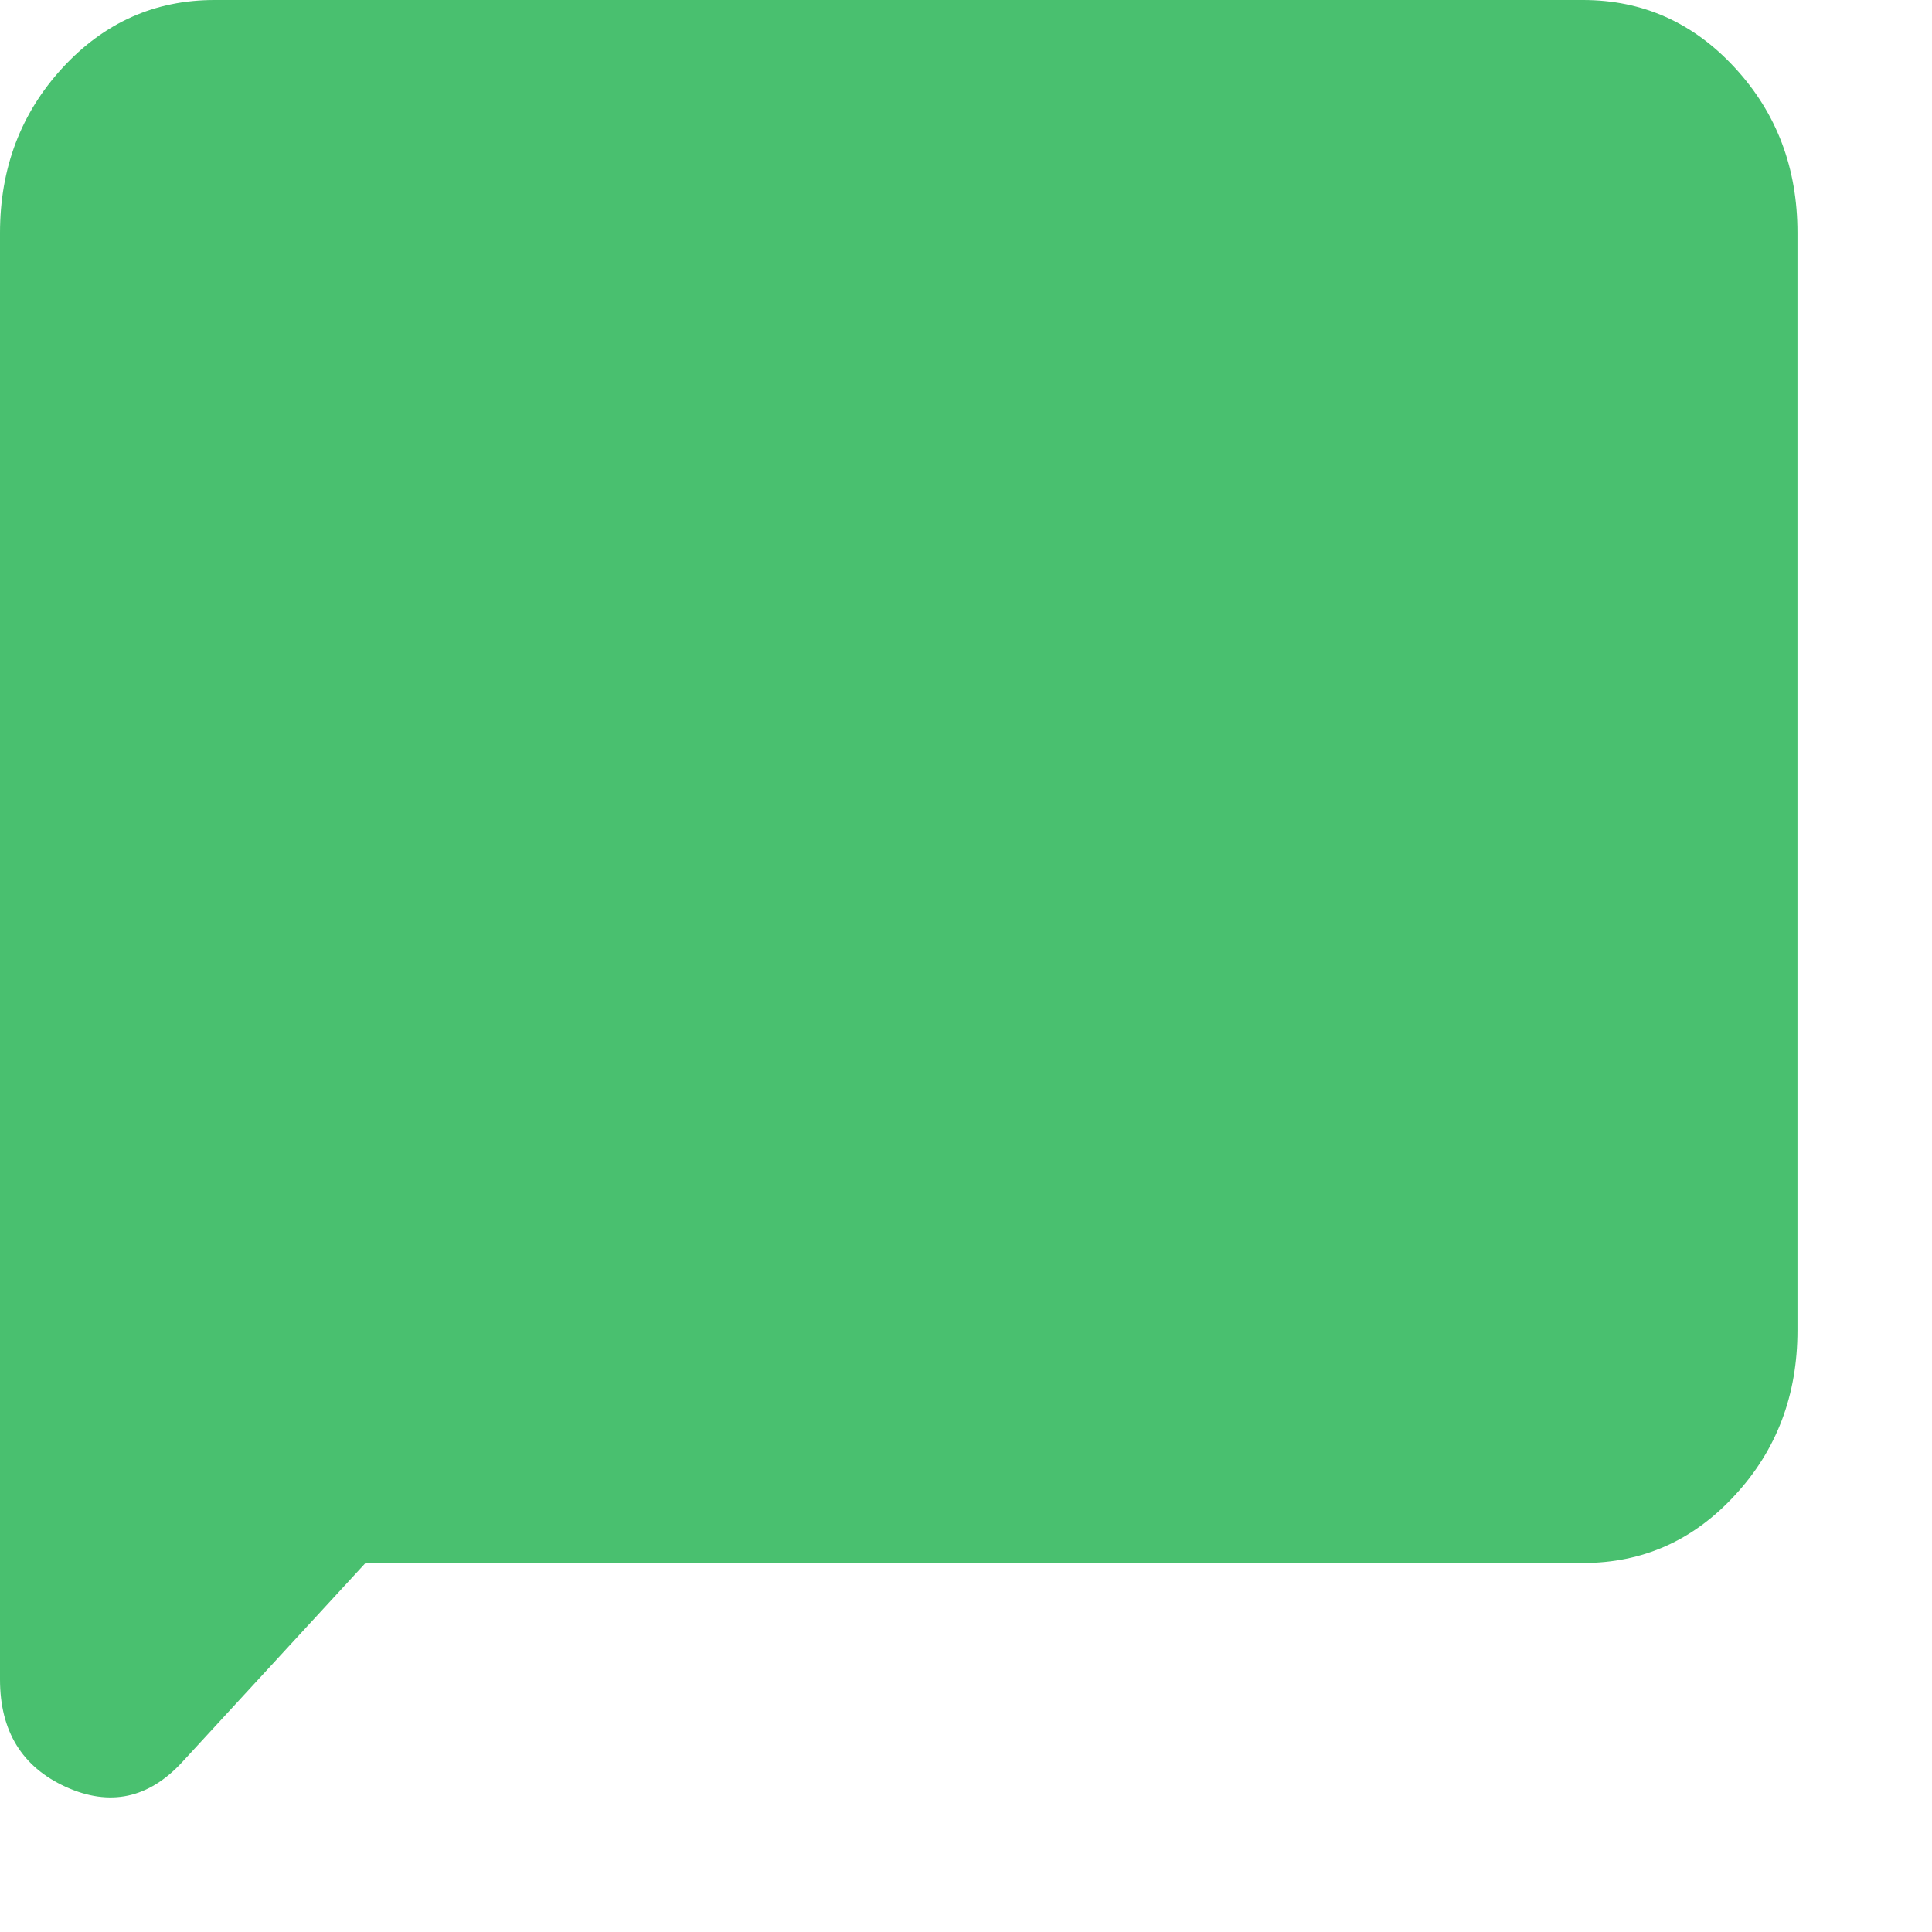 <?xml version="1.0" encoding="utf-8"?>
<svg xmlns="http://www.w3.org/2000/svg" fill="none" height="100%" overflow="visible" preserveAspectRatio="none" style="display: block;" viewBox="0 0 11 11" width="100%">
<path d="M2.081 8.899L1.037 10.033C0.846 10.24 0.625 10.287 0.375 10.174C0.125 10.06 0 9.856 0 9.562V1.326C0 0.957 0.119 0.644 0.356 0.386C0.593 0.129 0.881 0 1.221 0H9.013C9.353 0 9.641 0.129 9.878 0.386C10.116 0.644 10.234 0.957 10.234 1.326V7.574C10.234 7.943 10.116 8.256 9.878 8.513C9.641 8.771 9.353 8.899 9.013 8.899H2.081Z" fill="#49C06F" id="Vector"/>
</svg>